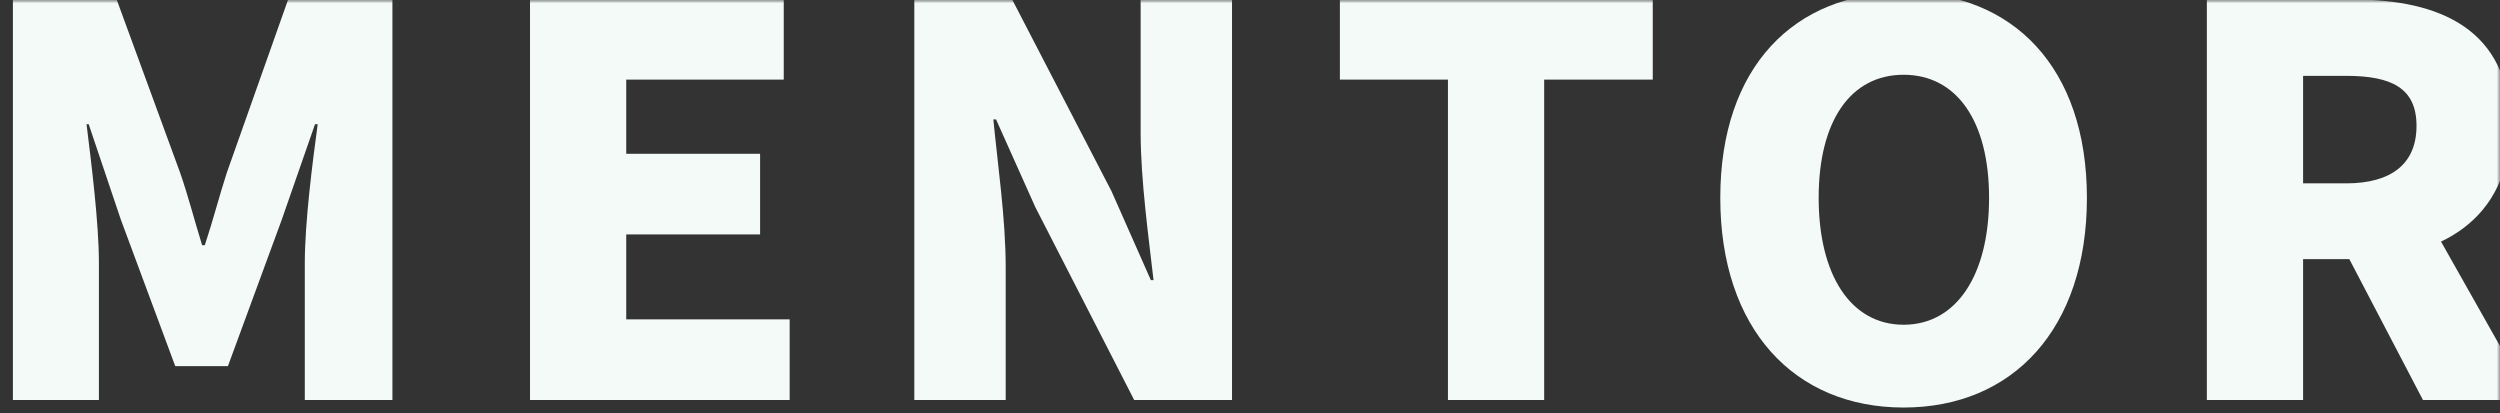 <svg width="375" height="62" viewBox="0 0 375 62" fill="none" xmlns="http://www.w3.org/2000/svg">
<rect x="0" y="0" width="375" height="62" fill="#333333" stroke="none"/>
<mask id="mask0_494_26206" style="mask-type:alpha" maskUnits="userSpaceOnUse" x="0" y="0" width="375" height="62">
<rect width="375" height="62" fill="#D9D9D9"/>
</mask>
<g mask="url(#mask0_494_26206)">
<path d="M1.935 60H14.836V39.438C14.836 33.471 13.707 24.52 12.982 18.634H13.304L18.142 32.987L26.287 54.92H34.189L42.252 32.987L47.252 18.634H47.655C46.849 24.52 45.72 33.471 45.72 39.438V60H58.863V-0.074H43.22L34.028 25.891C32.899 29.358 31.931 33.148 30.721 36.777H30.318C29.189 33.148 28.222 29.358 27.012 25.891L17.497 -0.074H1.935V60Z" fill="#F3FAF7"/>
<path d="M79.502 60H118.449V47.904H93.936V35.164H114.014V23.069H93.936V11.941H117.562V-0.074H79.502V60Z" fill="#F3FAF7"/>
<path d="M137.147 60H150.855V40.083C150.855 32.826 149.646 24.601 149.001 17.908H149.404L155.29 31.052L170.127 60H184.803V-0.074H171.095V19.843C171.095 27.02 172.305 35.648 173.03 42.018H172.627L166.741 28.713L151.823 -0.074H137.147V60Z" fill="#F3FAF7"/>
<path d="M217.192 60H231.626V11.941H247.914V-0.074H200.984V11.941H217.192V60Z" fill="#F3FAF7"/>
<path d="M285.54 61.129C301.909 61.129 313.036 49.356 313.036 29.681C313.036 10.086 301.909 -1.122 285.54 -1.122C269.171 -1.122 258.043 10.006 258.043 29.681C258.043 49.356 269.171 61.129 285.54 61.129ZM285.54 48.711C277.637 48.711 272.799 41.292 272.799 29.681C272.799 18.069 277.637 11.215 285.54 11.215C293.442 11.215 298.361 18.069 298.361 29.681C298.361 41.292 293.442 48.711 285.54 48.711Z" fill="#F3FAF7"/>
<path d="M331.029 60H345.463V38.873H353.043C365.864 38.873 376.508 32.987 376.508 18.876C376.508 4.361 365.864 -0.074 353.043 -0.074H331.029V60ZM345.463 27.504V11.377H351.914C358.768 11.377 362.477 13.231 362.477 18.876C362.477 24.52 358.768 27.504 351.914 27.504H345.463ZM363.445 60H379.572L360.219 25.73L350.462 35.164L363.445 60Z" fill="#F3FAF7"/>
</g>
</svg>
